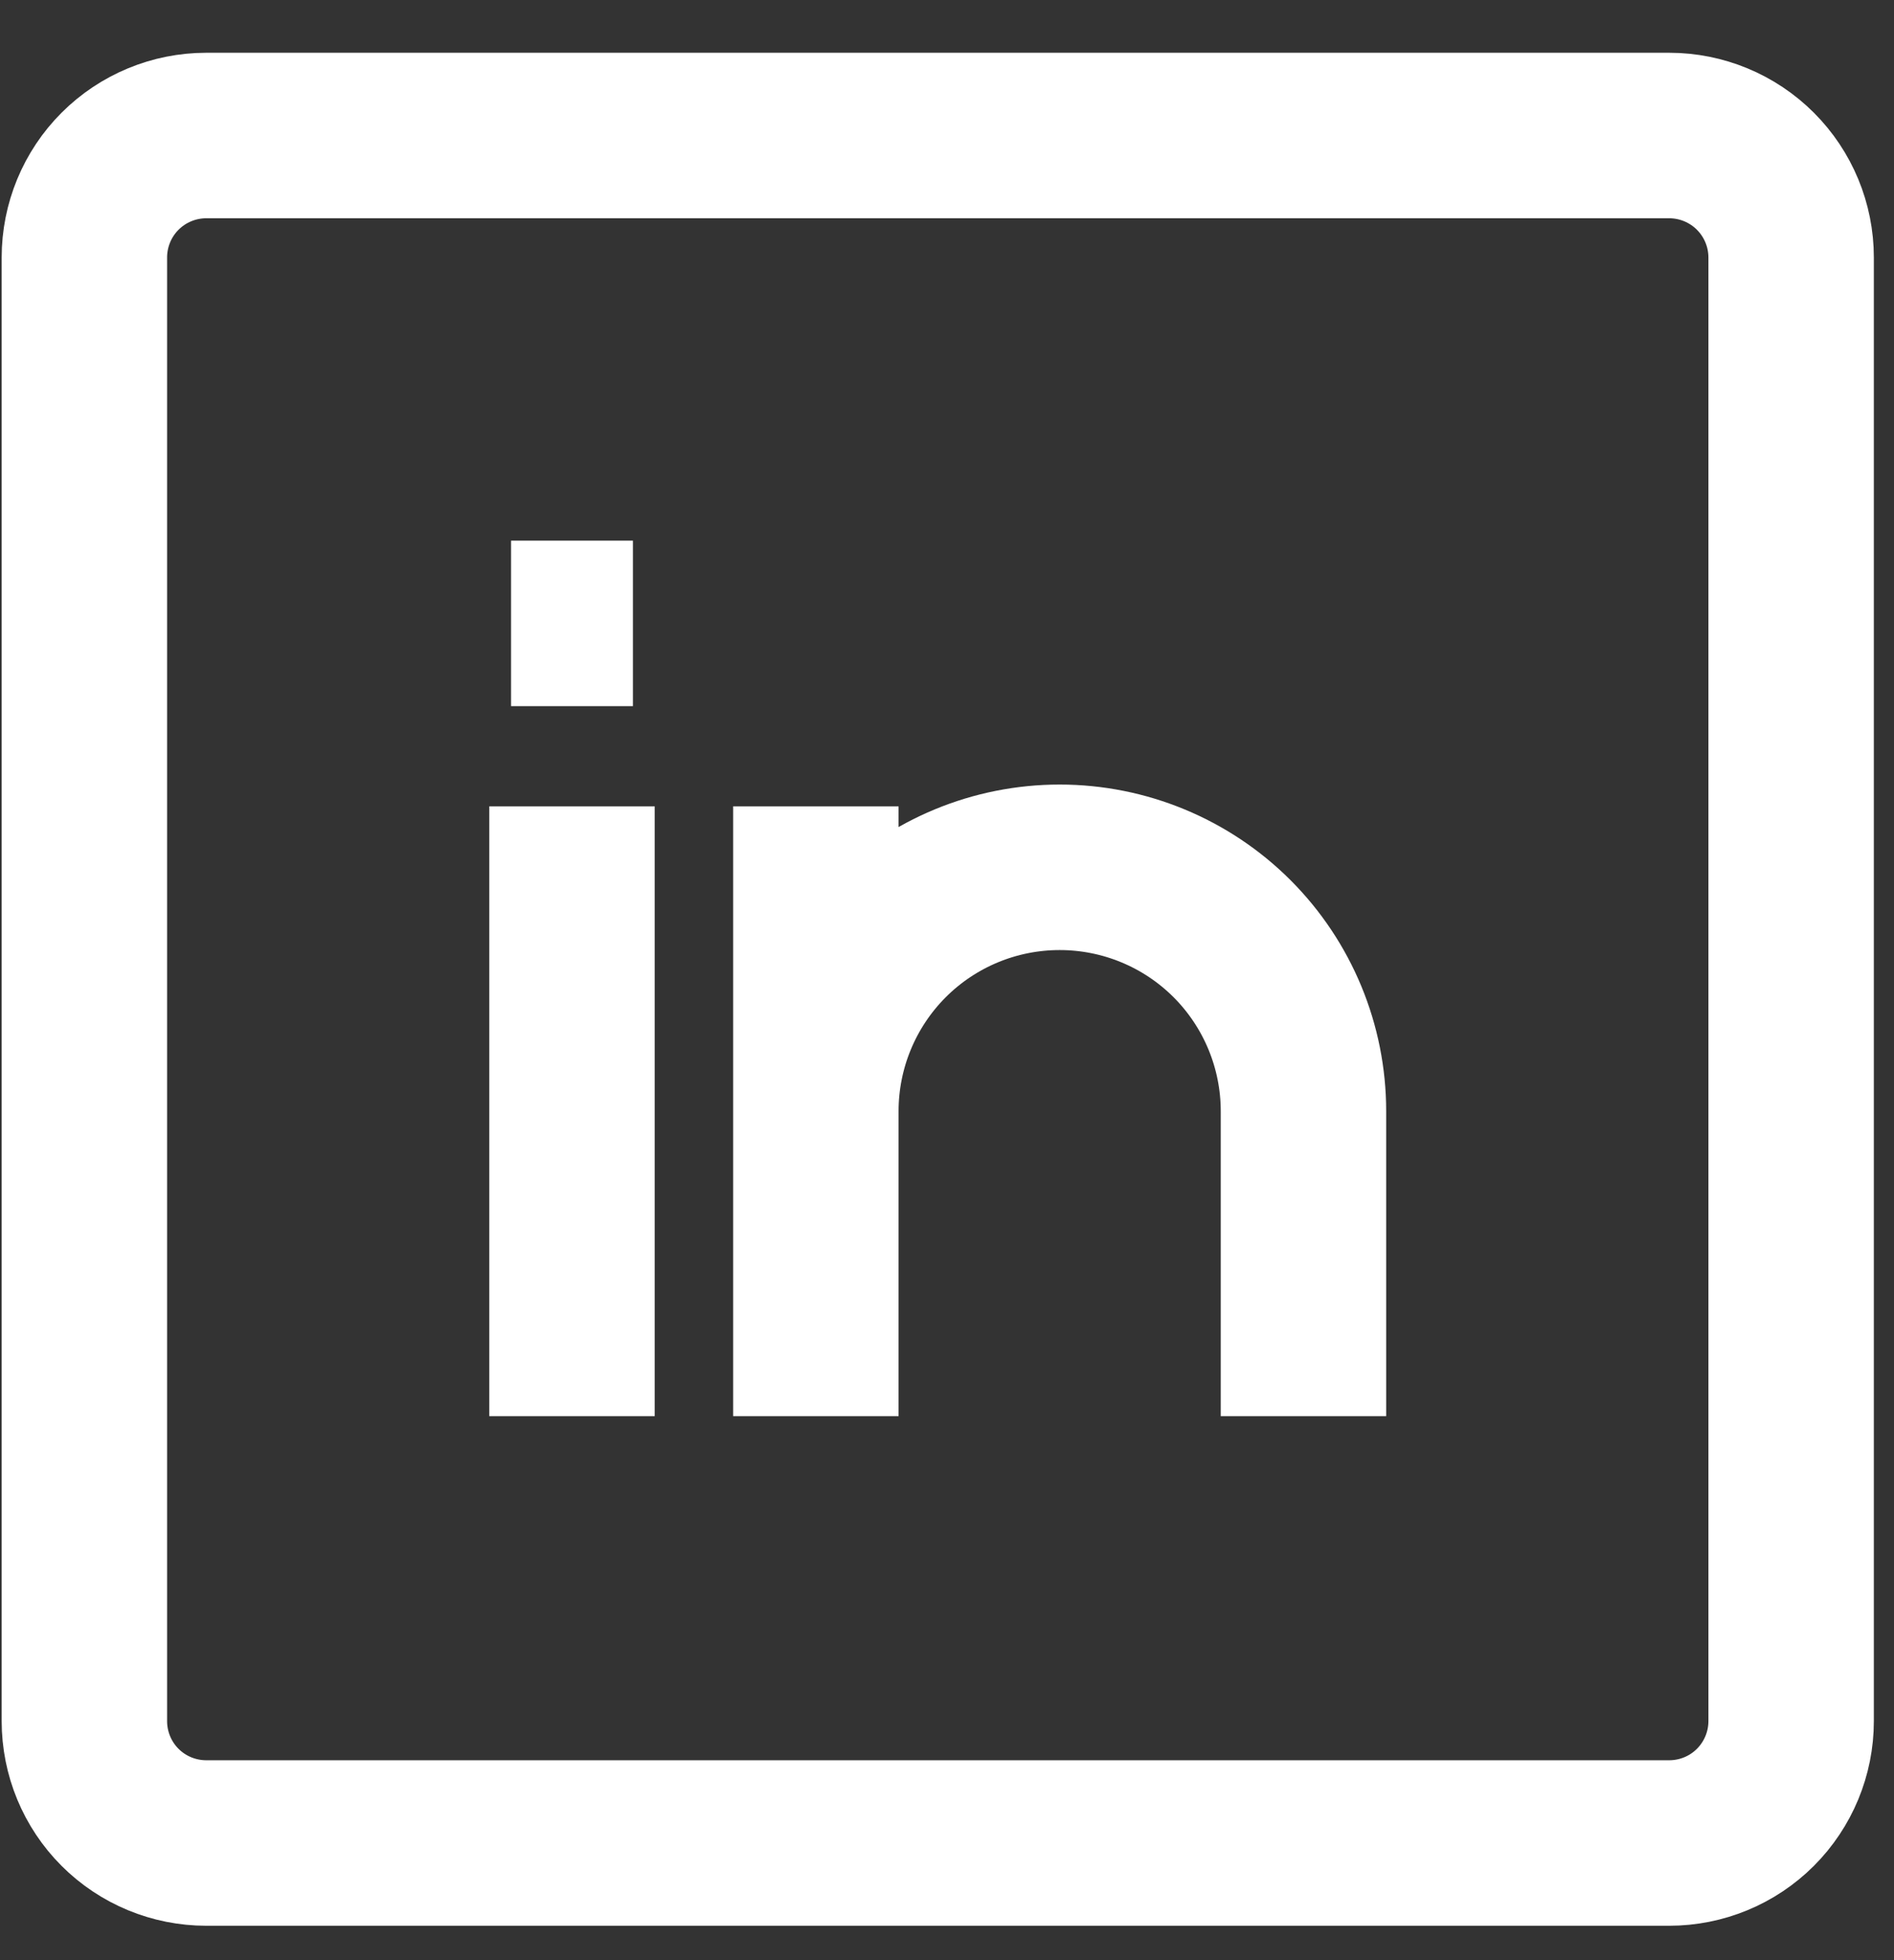<?xml version="1.0" encoding="UTF-8"?> <svg xmlns="http://www.w3.org/2000/svg" width="29" height="30" viewBox="0 0 29 30" fill="none"><rect x="0" y="0" width="29" height="30" fill="#333333" stroke="none"/><path d="M8.758 12.341V21.674M19.958 21.674V17.007C19.958 16.017 19.565 15.068 18.865 14.367C18.165 13.667 17.215 13.274 16.225 13.274C15.235 13.274 14.285 13.667 13.585 14.367C12.885 15.068 12.492 16.017 12.492 17.007V21.674V12.341M7.825 9.541H9.691M3.158 2.074H25.558C26.053 2.074 26.528 2.271 26.878 2.621C27.228 2.971 27.425 3.446 27.425 3.941V26.341C27.425 26.836 27.228 27.311 26.878 27.661C26.528 28.011 26.053 28.207 25.558 28.207H3.158C2.663 28.207 2.188 28.011 1.838 27.661C1.488 27.311 1.292 26.836 1.292 26.341V3.941C1.292 3.446 1.488 2.971 1.838 2.621C2.188 2.271 2.663 2.074 3.158 2.074Z" stroke="white" stroke-width="2.533"></path></svg> 